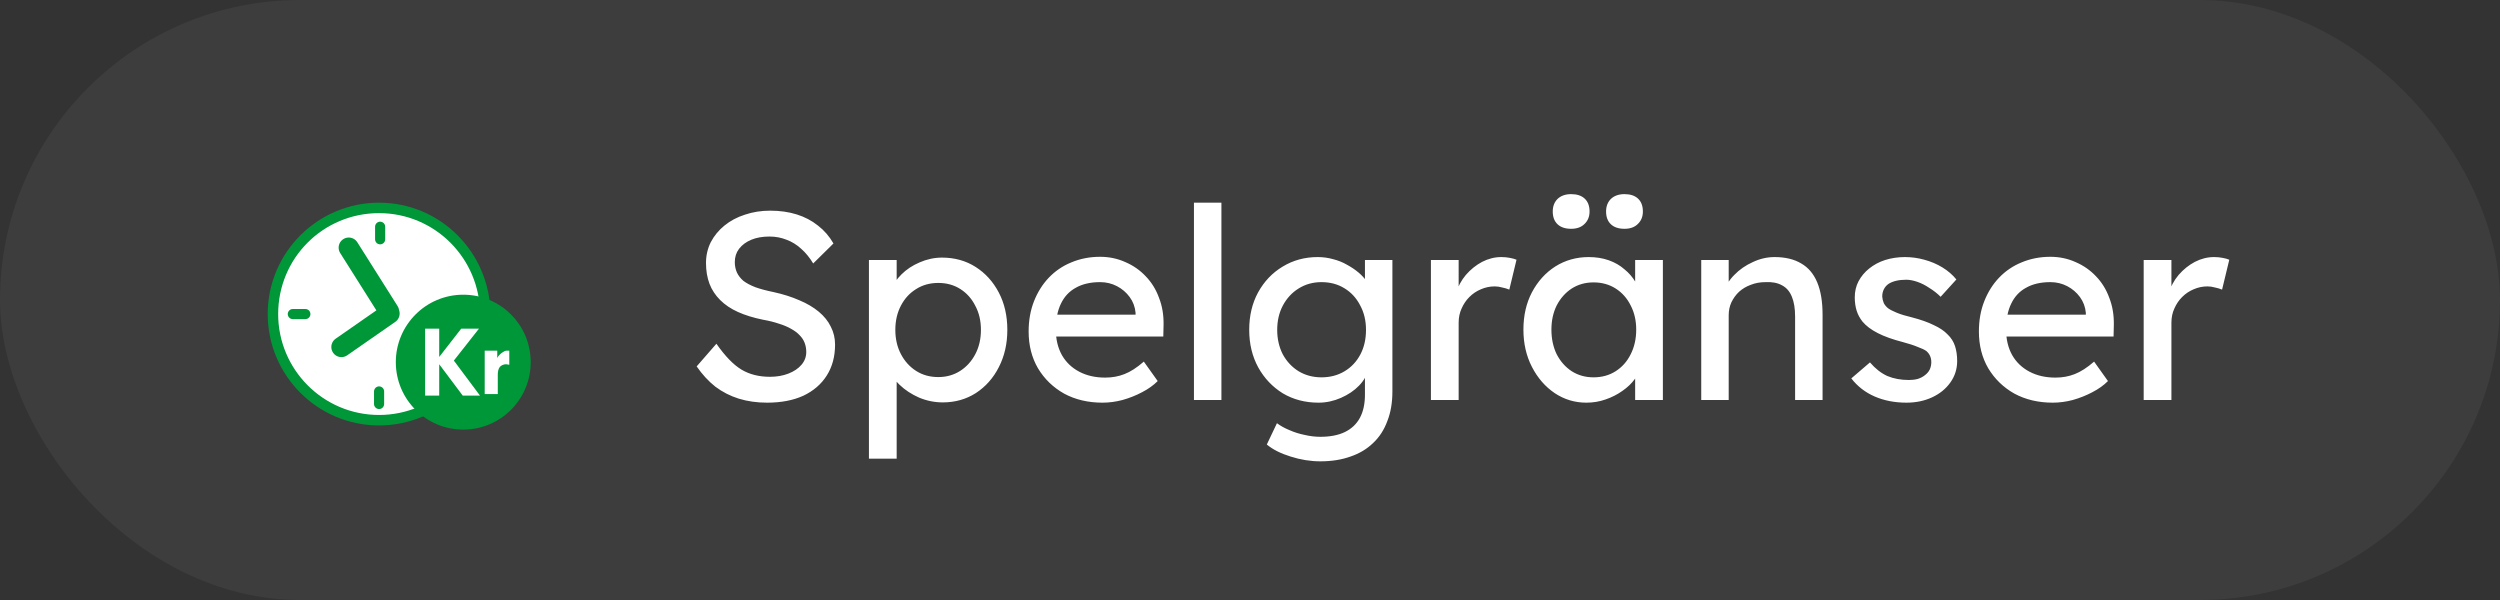 <svg width="150" height="36" viewBox="0 0 150 36" fill="none" xmlns="http://www.w3.org/2000/svg">
<rect x="0" y="0" width="150" height="36" fill="#333333" stroke="none"/>
<rect width="150" height="36" rx="18" fill="white" fill-opacity="0.05"/>
<path d="M46.024 24.16C45.416 24.16 44.851 24.08 44.328 23.92C43.816 23.76 43.347 23.52 42.92 23.2C42.504 22.869 42.131 22.464 41.8 21.984L42.984 20.624C43.507 21.371 44.008 21.888 44.488 22.176C44.968 22.464 45.539 22.608 46.2 22.608C46.605 22.608 46.973 22.544 47.304 22.416C47.635 22.288 47.896 22.112 48.088 21.888C48.28 21.664 48.376 21.408 48.376 21.12C48.376 20.928 48.344 20.747 48.28 20.576C48.216 20.405 48.115 20.251 47.976 20.112C47.848 19.973 47.677 19.845 47.464 19.728C47.261 19.611 47.021 19.509 46.744 19.424C46.467 19.328 46.147 19.248 45.784 19.184C45.208 19.067 44.707 18.912 44.28 18.72C43.853 18.528 43.496 18.288 43.208 18C42.92 17.712 42.707 17.387 42.568 17.024C42.429 16.651 42.36 16.235 42.36 15.776C42.36 15.328 42.456 14.912 42.648 14.528C42.851 14.144 43.123 13.813 43.464 13.536C43.816 13.248 44.227 13.029 44.696 12.88C45.165 12.72 45.672 12.64 46.216 12.64C46.792 12.64 47.32 12.715 47.8 12.864C48.28 13.013 48.707 13.237 49.08 13.536C49.453 13.824 49.763 14.181 50.008 14.608L48.792 15.808C48.579 15.456 48.339 15.163 48.072 14.928C47.805 14.683 47.512 14.501 47.192 14.384C46.872 14.256 46.531 14.192 46.168 14.192C45.752 14.192 45.389 14.256 45.08 14.384C44.771 14.512 44.525 14.693 44.344 14.928C44.173 15.152 44.088 15.419 44.088 15.728C44.088 15.952 44.131 16.16 44.216 16.352C44.301 16.533 44.429 16.699 44.6 16.848C44.781 16.987 45.021 17.115 45.32 17.232C45.619 17.339 45.976 17.435 46.392 17.52C46.979 17.648 47.501 17.813 47.96 18.016C48.419 18.208 48.808 18.437 49.128 18.704C49.448 18.971 49.688 19.269 49.848 19.6C50.019 19.931 50.104 20.288 50.104 20.672C50.104 21.387 49.939 22.005 49.608 22.528C49.277 23.051 48.808 23.456 48.2 23.744C47.592 24.021 46.867 24.16 46.024 24.16ZM52.136 27.52V15.6H53.8V17.52L53.544 17.376C53.608 17.056 53.79 16.752 54.088 16.464C54.387 16.165 54.75 15.925 55.176 15.744C55.614 15.552 56.062 15.456 56.52 15.456C57.278 15.456 57.95 15.643 58.536 16.016C59.123 16.389 59.587 16.901 59.928 17.552C60.27 18.203 60.44 18.949 60.44 19.792C60.44 20.624 60.27 21.371 59.928 22.032C59.598 22.683 59.139 23.2 58.552 23.584C57.966 23.957 57.304 24.144 56.568 24.144C56.078 24.144 55.603 24.048 55.144 23.856C54.686 23.653 54.296 23.397 53.976 23.088C53.656 22.779 53.459 22.459 53.384 22.128L53.8 21.904V27.52H52.136ZM56.296 22.624C56.787 22.624 57.224 22.501 57.608 22.256C57.992 22.011 58.296 21.675 58.52 21.248C58.744 20.821 58.856 20.336 58.856 19.792C58.856 19.248 58.744 18.768 58.52 18.352C58.307 17.925 58.008 17.589 57.624 17.344C57.24 17.099 56.798 16.976 56.296 16.976C55.795 16.976 55.352 17.099 54.968 17.344C54.584 17.579 54.28 17.909 54.056 18.336C53.832 18.763 53.72 19.248 53.72 19.792C53.72 20.336 53.832 20.821 54.056 21.248C54.28 21.675 54.584 22.011 54.968 22.256C55.352 22.501 55.795 22.624 56.296 22.624ZM66.15 24.16C65.286 24.16 64.518 23.979 63.846 23.616C63.185 23.243 62.662 22.736 62.278 22.096C61.905 21.456 61.718 20.72 61.718 19.888C61.718 19.227 61.825 18.624 62.038 18.08C62.252 17.536 62.545 17.067 62.918 16.672C63.302 16.267 63.755 15.957 64.278 15.744C64.811 15.52 65.388 15.408 66.006 15.408C66.55 15.408 67.057 15.515 67.526 15.728C67.996 15.931 68.401 16.213 68.742 16.576C69.094 16.939 69.361 17.371 69.542 17.872C69.734 18.363 69.825 18.901 69.814 19.488L69.798 20.192H62.934L62.566 18.88H68.374L68.134 19.152V18.768C68.102 18.416 67.985 18.101 67.782 17.824C67.579 17.547 67.323 17.328 67.014 17.168C66.705 17.008 66.369 16.928 66.006 16.928C65.43 16.928 64.945 17.04 64.55 17.264C64.156 17.477 63.857 17.797 63.654 18.224C63.452 18.64 63.35 19.157 63.35 19.776C63.35 20.363 63.473 20.875 63.718 21.312C63.964 21.739 64.31 22.069 64.758 22.304C65.206 22.539 65.724 22.656 66.31 22.656C66.726 22.656 67.11 22.587 67.462 22.448C67.825 22.309 68.214 22.059 68.63 21.696L69.462 22.864C69.206 23.12 68.891 23.344 68.518 23.536C68.156 23.728 67.766 23.883 67.35 24C66.945 24.107 66.545 24.16 66.15 24.16ZM71.637 24V12.16H73.285V24H71.637ZM79.225 27.68C78.627 27.68 78.03 27.584 77.433 27.392C76.846 27.211 76.371 26.971 76.008 26.672L76.617 25.392C76.83 25.552 77.081 25.691 77.368 25.808C77.656 25.936 77.96 26.032 78.281 26.096C78.6 26.171 78.915 26.208 79.225 26.208C79.811 26.208 80.302 26.112 80.697 25.92C81.091 25.728 81.39 25.445 81.593 25.072C81.795 24.699 81.897 24.235 81.897 23.68V22.064L82.073 22.176C82.019 22.507 81.843 22.827 81.544 23.136C81.257 23.435 80.894 23.68 80.457 23.872C80.019 24.064 79.571 24.16 79.112 24.16C78.312 24.16 77.598 23.973 76.969 23.6C76.35 23.216 75.859 22.699 75.496 22.048C75.134 21.387 74.953 20.635 74.953 19.792C74.953 18.949 75.129 18.203 75.481 17.552C75.843 16.891 76.334 16.373 76.953 16C77.582 15.616 78.286 15.424 79.064 15.424C79.385 15.424 79.694 15.467 79.993 15.552C80.291 15.627 80.569 15.739 80.825 15.888C81.081 16.027 81.31 16.181 81.513 16.352C81.715 16.523 81.88 16.704 82.008 16.896C82.136 17.088 82.216 17.269 82.249 17.44L81.897 17.568V15.6H83.544V23.488C83.544 24.16 83.443 24.752 83.24 25.264C83.049 25.787 82.766 26.224 82.392 26.576C82.019 26.939 81.566 27.211 81.032 27.392C80.499 27.584 79.897 27.68 79.225 27.68ZM79.288 22.64C79.811 22.64 80.275 22.517 80.68 22.272C81.086 22.027 81.4 21.691 81.624 21.264C81.849 20.837 81.96 20.347 81.96 19.792C81.96 19.237 81.843 18.747 81.609 18.32C81.385 17.883 81.07 17.541 80.665 17.296C80.27 17.051 79.811 16.928 79.288 16.928C78.776 16.928 78.318 17.056 77.912 17.312C77.518 17.557 77.203 17.899 76.969 18.336C76.745 18.763 76.632 19.248 76.632 19.792C76.632 20.336 76.745 20.827 76.969 21.264C77.203 21.691 77.518 22.027 77.912 22.272C78.318 22.517 78.776 22.64 79.288 22.64ZM85.855 24V15.6H87.519V18.24L87.359 17.6C87.477 17.195 87.674 16.827 87.951 16.496C88.239 16.165 88.564 15.904 88.927 15.712C89.3 15.52 89.684 15.424 90.079 15.424C90.26 15.424 90.431 15.44 90.591 15.472C90.762 15.504 90.895 15.541 90.991 15.584L90.559 17.376C90.431 17.323 90.287 17.28 90.127 17.248C89.978 17.205 89.829 17.184 89.679 17.184C89.391 17.184 89.114 17.243 88.847 17.36C88.591 17.467 88.362 17.621 88.159 17.824C87.967 18.016 87.812 18.245 87.695 18.512C87.578 18.768 87.519 19.051 87.519 19.36V24H85.855ZM95.181 24.16C94.487 24.16 93.853 23.968 93.277 23.584C92.712 23.2 92.258 22.677 91.917 22.016C91.576 21.355 91.405 20.608 91.405 19.776C91.405 18.933 91.576 18.187 91.917 17.536C92.269 16.875 92.738 16.357 93.325 15.984C93.922 15.611 94.589 15.424 95.325 15.424C95.762 15.424 96.162 15.488 96.525 15.616C96.888 15.744 97.202 15.925 97.469 16.16C97.746 16.384 97.97 16.645 98.141 16.944C98.322 17.243 98.434 17.563 98.477 17.904L98.109 17.776V15.6H99.773V24H98.109V22L98.493 21.888C98.429 22.176 98.296 22.459 98.093 22.736C97.901 23.003 97.65 23.243 97.341 23.456C97.042 23.669 96.706 23.84 96.333 23.968C95.97 24.096 95.586 24.16 95.181 24.16ZM95.613 22.64C96.114 22.64 96.557 22.517 96.941 22.272C97.325 22.027 97.624 21.691 97.837 21.264C98.061 20.827 98.173 20.331 98.173 19.776C98.173 19.232 98.061 18.747 97.837 18.32C97.624 17.893 97.325 17.557 96.941 17.312C96.557 17.067 96.114 16.944 95.613 16.944C95.122 16.944 94.685 17.067 94.301 17.312C93.927 17.557 93.629 17.893 93.405 18.32C93.192 18.747 93.085 19.232 93.085 19.776C93.085 20.331 93.192 20.827 93.405 21.264C93.629 21.691 93.927 22.027 94.301 22.272C94.685 22.517 95.122 22.64 95.613 22.64ZM97.469 13.728C97.117 13.728 96.845 13.637 96.653 13.456C96.461 13.275 96.365 13.019 96.365 12.688C96.365 12.379 96.461 12.128 96.653 11.936C96.856 11.744 97.127 11.648 97.469 11.648C97.821 11.648 98.093 11.739 98.285 11.92C98.477 12.101 98.573 12.357 98.573 12.688C98.573 12.997 98.472 13.248 98.269 13.44C98.077 13.632 97.81 13.728 97.469 13.728ZM94.269 13.728C93.917 13.728 93.645 13.637 93.453 13.456C93.261 13.275 93.165 13.019 93.165 12.688C93.165 12.379 93.261 12.128 93.453 11.936C93.656 11.744 93.927 11.648 94.269 11.648C94.621 11.648 94.893 11.739 95.085 11.92C95.277 12.101 95.373 12.357 95.373 12.688C95.373 12.997 95.272 13.248 95.069 13.44C94.877 13.632 94.61 13.728 94.269 13.728ZM102.074 24V15.6H103.722V17.328L103.434 17.52C103.541 17.147 103.749 16.805 104.058 16.496C104.367 16.176 104.735 15.92 105.162 15.728C105.589 15.525 106.026 15.424 106.474 15.424C107.114 15.424 107.647 15.552 108.074 15.808C108.501 16.053 108.821 16.432 109.034 16.944C109.247 17.456 109.354 18.101 109.354 18.88V24H107.706V18.992C107.706 18.512 107.642 18.117 107.514 17.808C107.386 17.488 107.189 17.259 106.922 17.12C106.655 16.971 106.325 16.907 105.93 16.928C105.61 16.928 105.317 16.981 105.05 17.088C104.783 17.184 104.549 17.323 104.346 17.504C104.154 17.685 103.999 17.899 103.882 18.144C103.775 18.379 103.722 18.635 103.722 18.912V24H102.906C102.767 24 102.629 24 102.49 24C102.351 24 102.213 24 102.074 24ZM114.39 24.16C113.686 24.16 113.051 24.037 112.486 23.792C111.92 23.547 111.451 23.184 111.078 22.704L112.198 21.744C112.518 22.117 112.864 22.389 113.238 22.56C113.622 22.72 114.054 22.8 114.534 22.8C114.726 22.8 114.902 22.779 115.062 22.736C115.232 22.683 115.376 22.608 115.494 22.512C115.622 22.416 115.718 22.304 115.782 22.176C115.846 22.037 115.878 21.888 115.878 21.728C115.878 21.451 115.776 21.227 115.574 21.056C115.467 20.981 115.296 20.901 115.062 20.816C114.838 20.72 114.544 20.624 114.182 20.528C113.563 20.368 113.056 20.187 112.662 19.984C112.267 19.781 111.963 19.552 111.75 19.296C111.59 19.093 111.472 18.875 111.398 18.64C111.323 18.395 111.286 18.128 111.286 17.84C111.286 17.488 111.36 17.168 111.51 16.88C111.67 16.581 111.883 16.325 112.15 16.112C112.427 15.888 112.747 15.717 113.11 15.6C113.483 15.483 113.878 15.424 114.294 15.424C114.688 15.424 115.078 15.477 115.462 15.584C115.856 15.691 116.219 15.845 116.55 16.048C116.88 16.251 117.158 16.491 117.382 16.768L116.438 17.808C116.235 17.605 116.011 17.429 115.766 17.28C115.531 17.12 115.291 16.997 115.046 16.912C114.8 16.827 114.576 16.784 114.374 16.784C114.15 16.784 113.947 16.805 113.766 16.848C113.584 16.891 113.43 16.955 113.302 17.04C113.184 17.125 113.094 17.232 113.03 17.36C112.966 17.488 112.934 17.632 112.934 17.792C112.944 17.931 112.976 18.064 113.03 18.192C113.094 18.309 113.179 18.411 113.286 18.496C113.403 18.581 113.579 18.672 113.814 18.768C114.048 18.864 114.347 18.955 114.71 19.04C115.243 19.179 115.68 19.333 116.022 19.504C116.374 19.664 116.651 19.851 116.854 20.064C117.067 20.267 117.216 20.501 117.302 20.768C117.387 21.035 117.43 21.333 117.43 21.664C117.43 22.144 117.291 22.576 117.014 22.96C116.747 23.333 116.384 23.627 115.926 23.84C115.467 24.053 114.955 24.16 114.39 24.16ZM123.166 24.16C122.302 24.16 121.534 23.979 120.862 23.616C120.2 23.243 119.678 22.736 119.294 22.096C118.92 21.456 118.734 20.72 118.734 19.888C118.734 19.227 118.84 18.624 119.054 18.08C119.267 17.536 119.56 17.067 119.934 16.672C120.318 16.267 120.771 15.957 121.294 15.744C121.827 15.52 122.403 15.408 123.022 15.408C123.566 15.408 124.072 15.515 124.542 15.728C125.011 15.931 125.416 16.213 125.758 16.576C126.11 16.939 126.376 17.371 126.558 17.872C126.75 18.363 126.84 18.901 126.83 19.488L126.814 20.192H119.95L119.582 18.88H125.39L125.15 19.152V18.768C125.118 18.416 125 18.101 124.798 17.824C124.595 17.547 124.339 17.328 124.03 17.168C123.72 17.008 123.384 16.928 123.022 16.928C122.446 16.928 121.96 17.04 121.566 17.264C121.171 17.477 120.872 17.797 120.67 18.224C120.467 18.64 120.366 19.157 120.366 19.776C120.366 20.363 120.488 20.875 120.734 21.312C120.979 21.739 121.326 22.069 121.774 22.304C122.222 22.539 122.739 22.656 123.326 22.656C123.742 22.656 124.126 22.587 124.478 22.448C124.84 22.309 125.23 22.059 125.646 21.696L126.478 22.864C126.222 23.12 125.907 23.344 125.534 23.536C125.171 23.728 124.782 23.883 124.366 24C123.96 24.107 123.56 24.16 123.166 24.16ZM128.621 24V15.6H130.285V18.24L130.125 17.6C130.242 17.195 130.439 16.827 130.717 16.496C131.005 16.165 131.33 15.904 131.693 15.712C132.066 15.52 132.45 15.424 132.845 15.424C133.026 15.424 133.197 15.44 133.357 15.472C133.527 15.504 133.661 15.541 133.757 15.584L133.325 17.376C133.197 17.323 133.053 17.28 132.893 17.248C132.743 17.205 132.594 17.184 132.445 17.184C132.157 17.184 131.879 17.243 131.613 17.36C131.357 17.467 131.127 17.621 130.925 17.824C130.733 18.016 130.578 18.245 130.461 18.512C130.343 18.768 130.285 19.051 130.285 19.36V24H128.621Z" fill="white"/>
<path d="M22.745 25.212C19.231 25.212 16.377 22.357 16.377 18.843C16.377 15.329 19.231 12.475 22.745 12.475C26.259 12.475 29.114 15.329 29.114 18.843C29.114 22.357 26.259 25.212 22.745 25.212Z" fill="white"/>
<path d="M22.745 12.788C26.102 12.788 28.8 15.518 28.8 18.843C28.8 22.2 26.071 24.898 22.745 24.898C19.388 24.898 16.69 22.169 16.69 18.843C16.69 15.486 19.388 12.788 22.745 12.788ZM22.745 12.161C19.075 12.161 16.063 15.141 16.063 18.843C16.063 22.514 19.043 25.526 22.745 25.526C26.416 25.526 29.427 22.545 29.427 18.843C29.396 15.141 26.416 12.161 22.745 12.161Z" fill="#009739"/>
<path d="M20.925 14.859L23.341 18.686L20.925 14.859ZM20.486 20.82L23.372 18.812L20.486 20.82Z" fill="white"/>
<path d="M20.925 14.859L23.341 18.686M20.486 20.82L23.372 18.812" stroke="#009739" stroke-width="1.214" stroke-linecap="round"/>
<path d="M27.796 25.776C30.031 25.776 31.843 23.965 31.843 21.729C31.843 19.494 30.031 17.682 27.796 17.682C25.561 17.682 23.749 19.494 23.749 21.729C23.749 23.965 25.561 25.776 27.796 25.776Z" fill="#009739"/>
<path d="M25.506 19.722H26.353V21.416L27.671 19.722H28.737L27.231 21.635L28.8 23.737H27.765L26.353 21.855V23.737H25.506V19.722ZM29.835 21.102V21.478C29.898 21.353 29.992 21.259 30.118 21.165C30.212 21.102 30.306 21.039 30.4 21.039H30.557V21.886C30.494 21.886 30.431 21.855 30.369 21.855C30.212 21.855 30.086 21.918 29.992 22.012C29.898 22.137 29.867 22.294 29.867 22.482V23.643H29.082V21.039H29.835V21.102Z" fill="white"/>
<path d="M17.569 18.843H18.322M22.808 14.357V13.604M22.745 24.239V23.486" stroke="#009739" stroke-width="0.607" stroke-linecap="round"/>
</svg>
